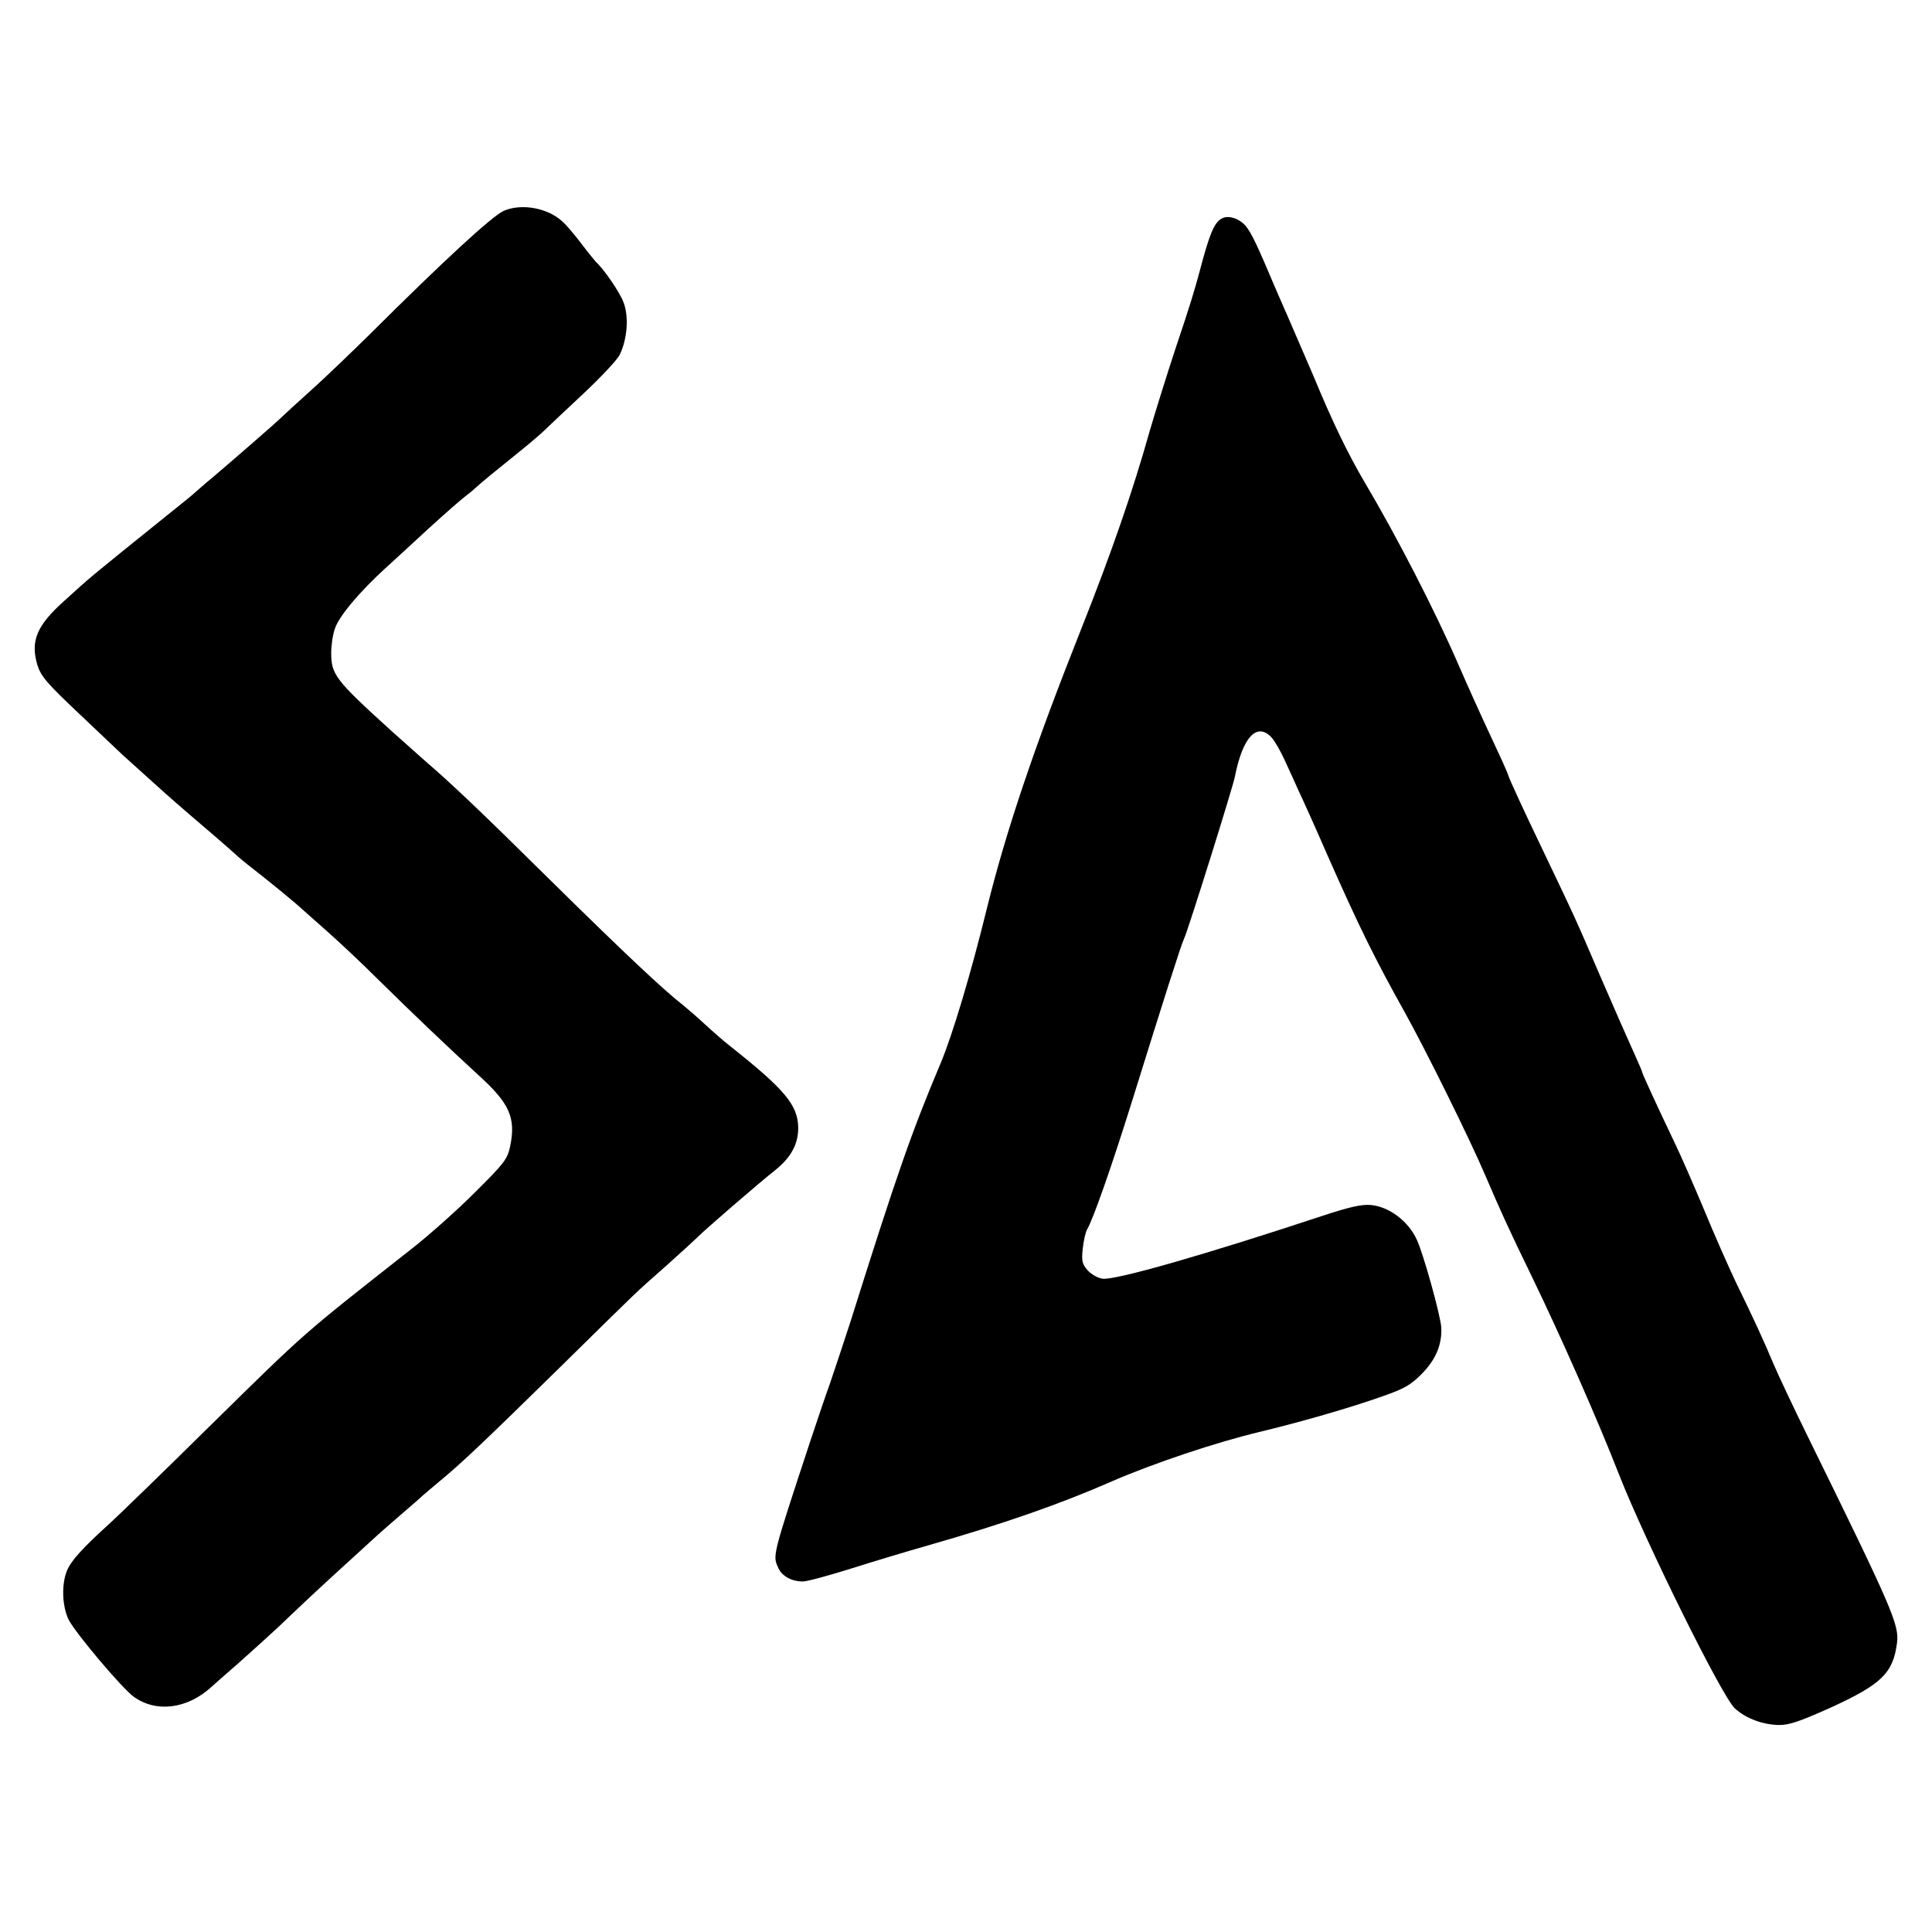 <?xml version="1.0" standalone="no"?>
<!DOCTYPE svg PUBLIC "-//W3C//DTD SVG 20010904//EN"
 "http://www.w3.org/TR/2001/REC-SVG-20010904/DTD/svg10.dtd">
<svg version="1.0" xmlns="http://www.w3.org/2000/svg"
 width="700pt" height="700pt" viewBox="0 0 700 700"
 preserveAspectRatio="xMidYMid meet">
<g transform="translate(0,700) scale(0.1,-0.1)"
fill="#000000" stroke="none">
<path d="M1825 6236 c-42 -19 -216 -179 -489 -451 -67 -66 -161 -156 -210
-200 -49 -44 -96 -87 -105 -96 -19 -19 -164 -145 -245 -214 -33 -27 -64 -55
-70 -60 -6 -6 -50 -42 -98 -80 -304 -245 -270 -217 -374 -311 -101 -90 -124
-146 -99 -232 13 -42 33 -66 156 -182 78 -74 147 -139 153 -145 6 -5 56 -51
111 -100 55 -50 116 -103 135 -119 31 -26 146 -125 174 -151 6 -6 47 -39 91
-73 44 -35 96 -78 117 -96 20 -18 72 -64 115 -102 43 -38 124 -114 179 -169
131 -129 258 -250 366 -349 115 -104 138 -156 116 -261 -10 -45 -21 -60 -127
-165 -64 -64 -167 -156 -230 -205 -400 -315 -373 -290 -735 -646 -165 -163
-328 -321 -360 -350 -97 -88 -137 -132 -153 -169 -21 -49 -18 -131 6 -179 26
-50 194 -249 236 -279 81 -58 193 -44 280 35 11 10 56 50 100 88 44 39 111
100 150 136 38 37 91 86 116 110 26 24 86 80 135 124 48 44 95 87 104 95 9 8
45 40 80 70 35 30 72 62 80 70 9 8 39 33 65 55 74 61 155 137 438 415 304 299
258 255 382 365 55 49 107 97 115 105 20 21 222 196 282 243 55 45 81 94 80
153 -2 81 -49 137 -247 294 -22 17 -63 53 -90 78 -28 26 -64 57 -80 70 -74 58
-211 187 -475 447 -259 256 -361 353 -462 440 -19 17 -72 64 -119 106 -205
186 -219 205 -219 284 0 28 6 68 14 89 15 44 89 132 181 216 33 30 105 96 160
147 55 50 114 102 130 114 17 13 35 28 41 34 12 12 71 60 164 135 36 29 74 62
86 74 12 12 74 70 138 130 64 60 124 124 132 142 27 57 33 137 13 189 -14 37
-72 121 -99 145 -3 3 -27 32 -52 65 -25 33 -56 70 -70 82 -53 50 -149 67 -213
39z"/>
<path d="M4426 6208 c-27 -15 -44 -56 -80 -193 -17 -64 -36 -127 -86 -275 -32
-97 -74 -232 -94 -300 -60 -215 -140 -446 -249 -720 -170 -428 -272 -731 -341
-1010 -57 -233 -124 -457 -167 -560 -107 -254 -159 -403 -328 -940 -24 -74
-57 -173 -73 -220 -17 -47 -48 -139 -70 -205 -143 -434 -139 -420 -117 -468
13 -28 48 -47 88 -47 15 0 92 21 172 46 79 25 205 63 279 84 276 79 480 150
669 233 152 66 377 141 531 178 150 36 332 88 455 132 74 26 98 40 137 80 50
51 73 105 70 167 -2 41 -65 269 -89 319 -31 67 -99 118 -165 125 -34 3 -76 -6
-179 -40 -420 -139 -747 -233 -794 -227 -17 2 -41 16 -54 30 -20 23 -23 34
-18 79 3 28 10 60 16 70 22 37 91 235 160 456 117 376 182 580 191 597 12 22
176 546 184 586 28 144 80 200 133 143 12 -13 33 -50 48 -83 15 -33 38 -82 50
-110 13 -27 60 -131 103 -230 117 -265 174 -380 283 -575 78 -141 234 -456
291 -590 56 -130 80 -184 168 -365 102 -210 240 -522 315 -715 97 -247 373
-805 420 -849 39 -37 104 -61 163 -61 36 0 78 15 187 64 181 83 224 124 238
232 9 66 -14 120 -323 749 -54 110 -110 229 -125 265 -33 79 -72 164 -136 295
-26 55 -78 172 -114 260 -37 88 -86 201 -110 250 -55 115 -115 245 -115 250 0
3 -11 28 -24 57 -40 89 -61 137 -131 298 -87 202 -80 188 -210 460 -62 129
-116 246 -120 260 -4 14 -34 79 -65 145 -31 66 -83 181 -115 255 -87 200 -224
466 -342 665 -58 99 -114 213 -183 380 -26 61 -76 176 -95 220 -12 28 -42 95
-65 150 -55 130 -74 166 -96 186 -25 21 -57 29 -78 17z"/>
</g>
</svg>
